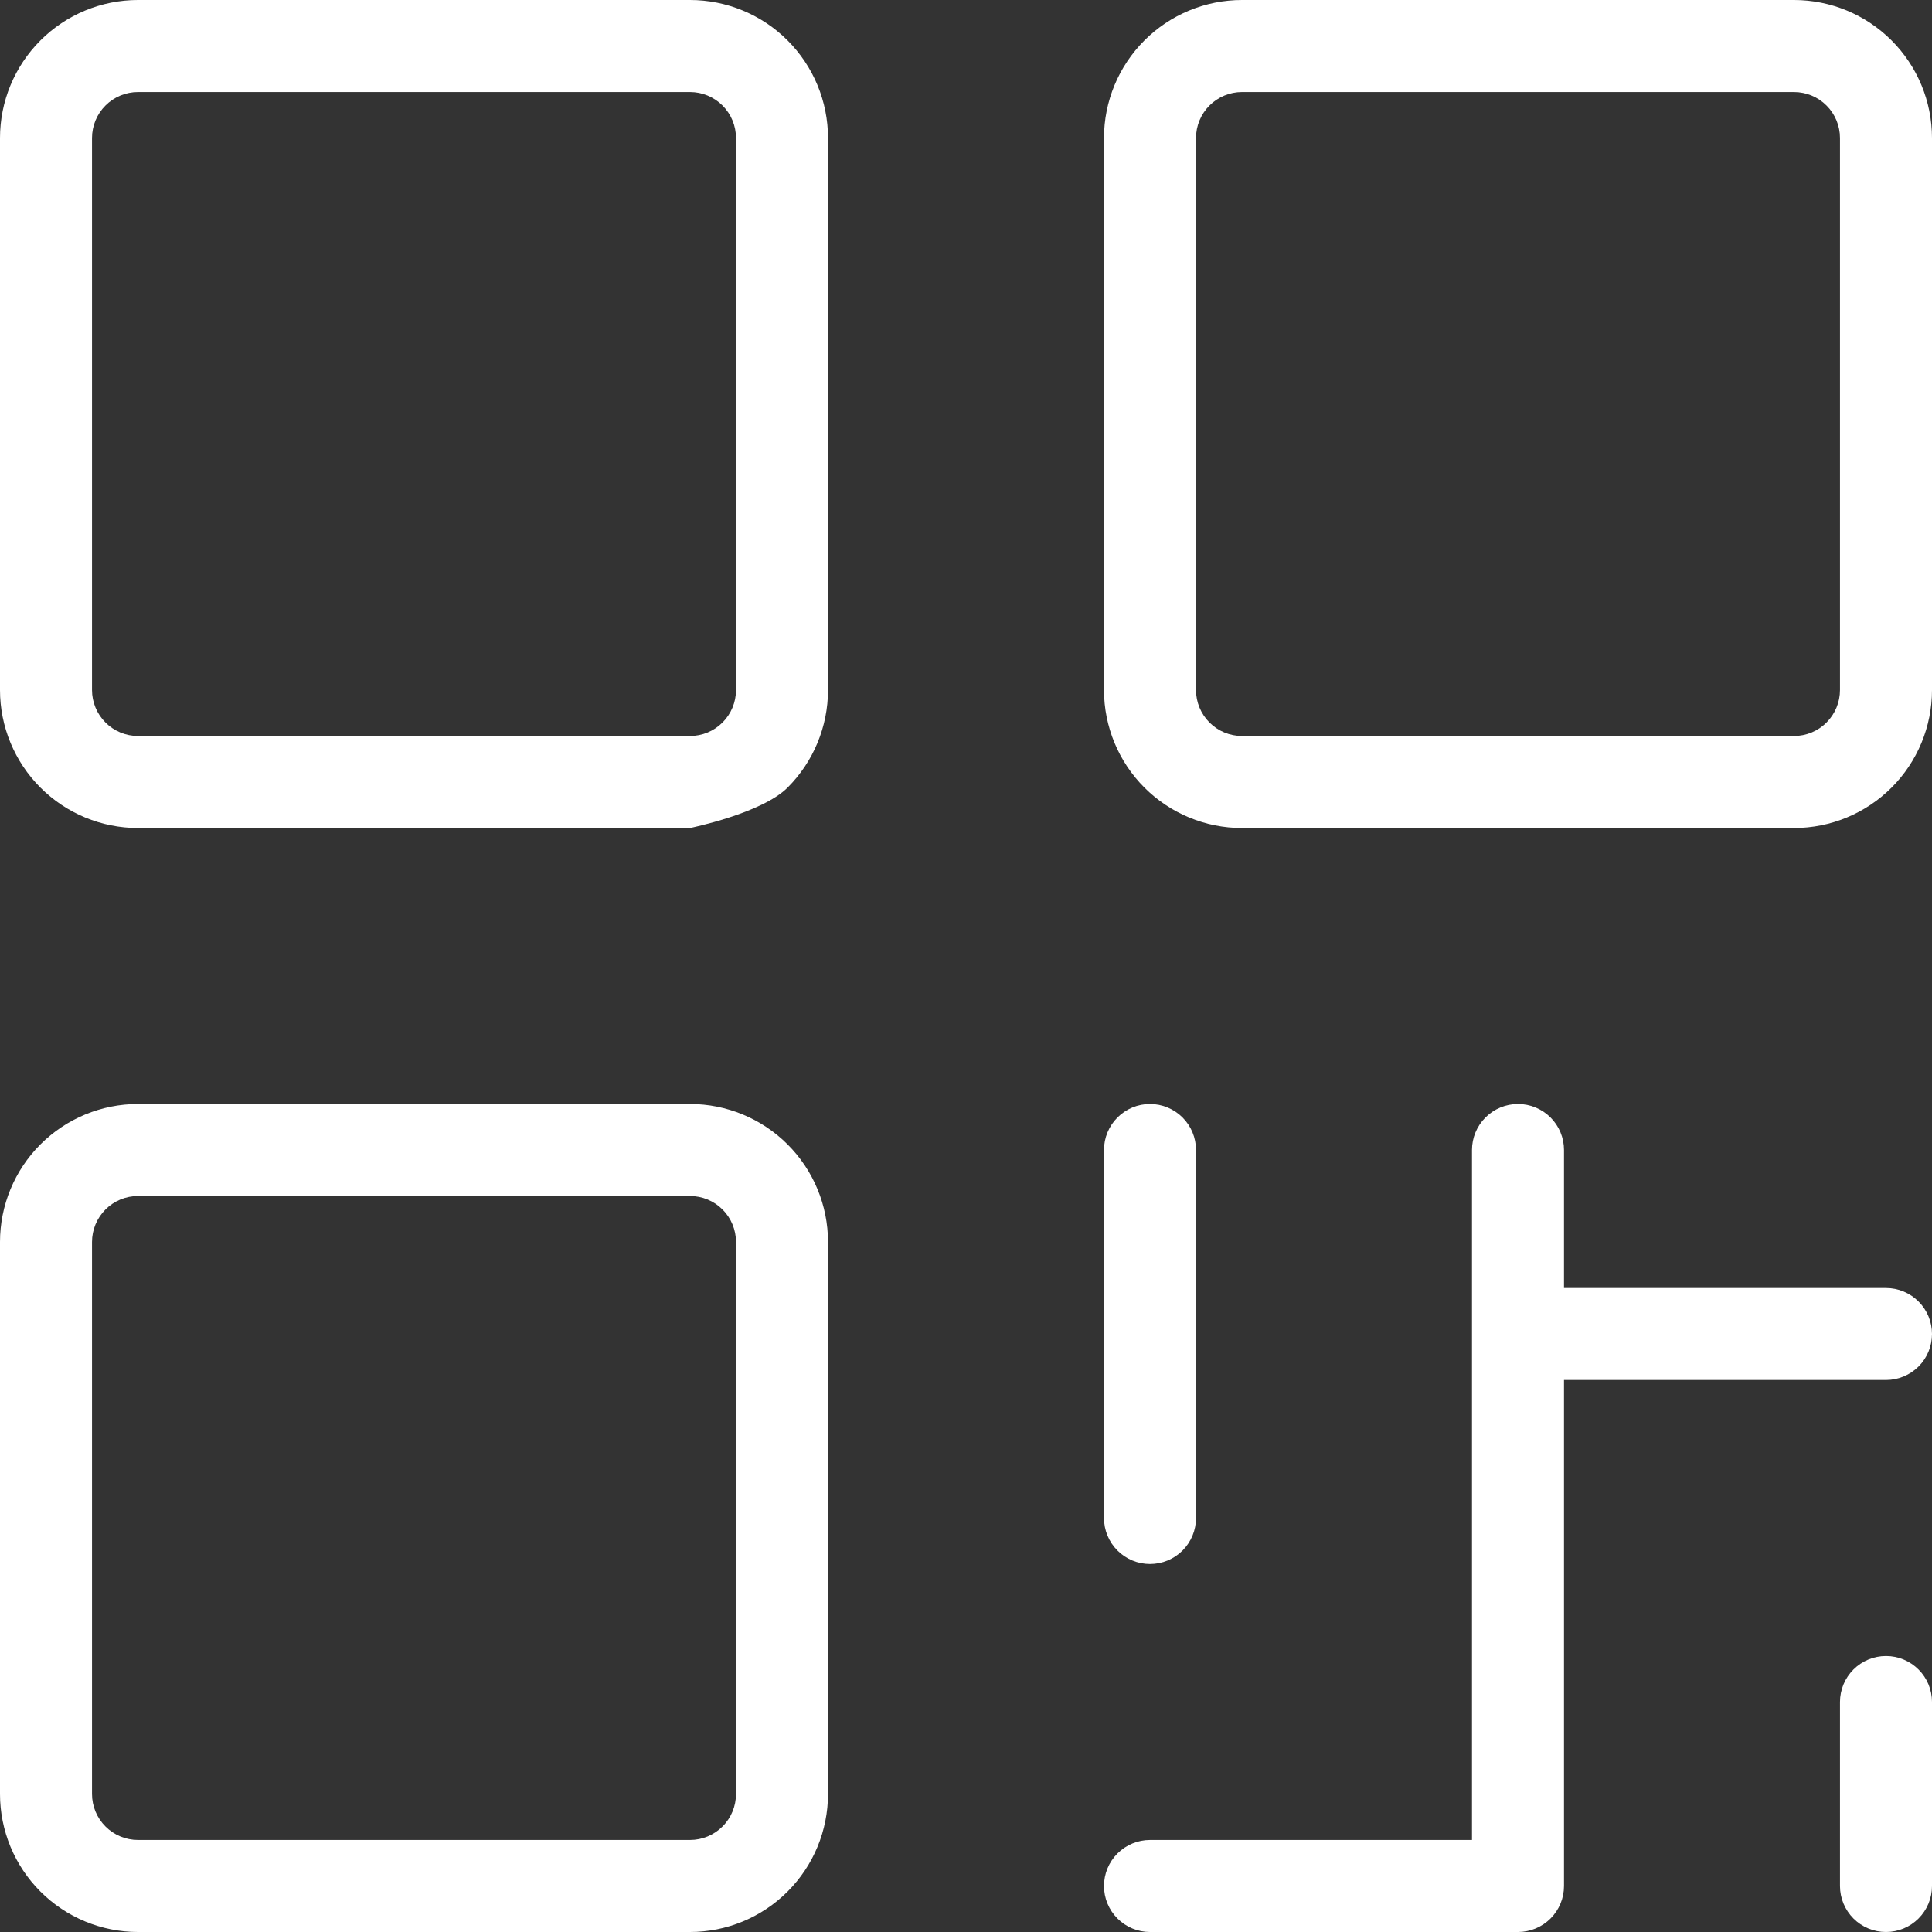 <?xml version="1.0" encoding="UTF-8"?> <svg xmlns="http://www.w3.org/2000/svg" width="40" height="40" viewBox="0 0 40 40" fill="none"><rect x="0" y="0" width="40" height="40" fill="#333333" stroke="none"/><path d="M14.286 0H2.857C2.099 0 1.373 0.301 0.837 0.837C0.301 1.373 0 2.099 0 2.857V14.286C0 15.043 0.301 15.77 0.837 16.306C1.373 16.842 2.099 17.143 2.857 17.143H14.286C14.286 17.143 15.77 16.842 16.306 16.306C16.842 15.77 17.143 15.043 17.143 14.286V2.857C17.143 2.099 16.842 1.373 16.306 0.837C15.77 0.301 15.043 0 14.286 0ZM15.238 14.286C15.238 14.538 15.138 14.78 14.959 14.959C14.78 15.138 14.538 15.238 14.286 15.238H2.857C2.605 15.238 2.362 15.138 2.184 14.959C2.005 14.78 1.905 14.538 1.905 14.286V2.857C1.905 2.605 2.005 2.362 2.184 2.184C2.362 2.005 2.605 1.905 2.857 1.905H14.286C14.538 1.905 14.78 2.005 14.959 2.184C15.138 2.362 15.238 2.605 15.238 2.857V14.286ZM14.286 22.857H2.857C2.099 22.857 1.373 23.158 0.837 23.694C0.301 24.23 0 24.956 0 25.714V37.143C0 37.901 0.301 38.627 0.837 39.163C1.373 39.699 2.099 40 2.857 40H14.286C15.043 40 15.77 39.699 16.306 39.163C16.842 38.627 17.143 37.901 17.143 37.143V25.714C17.143 24.956 16.842 24.23 16.306 23.694C15.77 23.158 15.043 22.857 14.286 22.857ZM15.238 37.143C15.238 37.395 15.138 37.638 14.959 37.816C14.78 37.995 14.538 38.095 14.286 38.095H2.857C2.605 38.095 2.362 37.995 2.184 37.816C2.005 37.638 1.905 37.395 1.905 37.143V25.714C1.905 25.462 2.005 25.219 2.184 25.041C2.362 24.862 2.605 24.762 2.857 24.762H14.286C14.538 24.762 14.78 24.862 14.959 25.041C15.138 25.219 15.238 25.462 15.238 25.714V37.143ZM37.143 0H25.714C24.956 0 24.23 0.301 23.694 0.837C23.158 1.373 22.857 2.099 22.857 2.857V14.286C22.857 15.043 23.158 15.77 23.694 16.306C24.23 16.842 24.956 17.143 25.714 17.143H37.143C37.901 17.143 38.627 16.842 39.163 16.306C39.699 15.77 40 15.043 40 14.286V2.857C40 2.099 39.699 1.373 39.163 0.837C38.627 0.301 37.901 0 37.143 0ZM38.095 14.286C38.095 14.538 37.995 14.78 37.816 14.959C37.638 15.138 37.395 15.238 37.143 15.238H25.714C25.462 15.238 25.22 15.138 25.041 14.959C24.862 14.78 24.762 14.538 24.762 14.286V2.857C24.762 2.605 24.862 2.362 25.041 2.184C25.22 2.005 25.462 1.905 25.714 1.905H37.143C37.395 1.905 37.638 2.005 37.816 2.184C37.995 2.362 38.095 2.605 38.095 2.857V14.286ZM22.857 31.429V23.809C22.857 23.557 22.957 23.315 23.136 23.136C23.315 22.957 23.557 22.857 23.809 22.857C24.062 22.857 24.304 22.957 24.483 23.136C24.662 23.315 24.762 23.557 24.762 23.809V31.429C24.762 31.681 24.662 31.923 24.483 32.102C24.304 32.281 24.062 32.381 23.809 32.381C23.557 32.381 23.315 32.281 23.136 32.102C22.957 31.923 22.857 31.681 22.857 31.429ZM40 27.619C40 27.872 39.9 28.114 39.721 28.293C39.542 28.471 39.3 28.571 39.048 28.571H32.381V39.048C32.381 39.3 32.281 39.542 32.102 39.721C31.923 39.9 31.681 40 31.429 40H23.809C23.557 40 23.315 39.9 23.136 39.721C22.957 39.542 22.857 39.3 22.857 39.048C22.857 38.795 22.957 38.553 23.136 38.374C23.315 38.196 23.557 38.095 23.809 38.095H30.476V23.809C30.476 23.557 30.576 23.315 30.755 23.136C30.934 22.957 31.176 22.857 31.429 22.857C31.681 22.857 31.923 22.957 32.102 23.136C32.281 23.315 32.381 23.557 32.381 23.809V26.667H39.048C39.3 26.667 39.542 26.767 39.721 26.946C39.9 27.124 40 27.366 40 27.619ZM40 35.238V39.048C40 39.3 39.9 39.542 39.721 39.721C39.542 39.9 39.3 40 39.048 40C38.795 40 38.553 39.9 38.374 39.721C38.196 39.542 38.095 39.3 38.095 39.048V35.238C38.095 34.986 38.196 34.743 38.374 34.565C38.553 34.386 38.795 34.286 39.048 34.286C39.3 34.286 39.542 34.386 39.721 34.565C39.9 34.743 40 34.986 40 35.238Z" fill="white"></path></svg> 